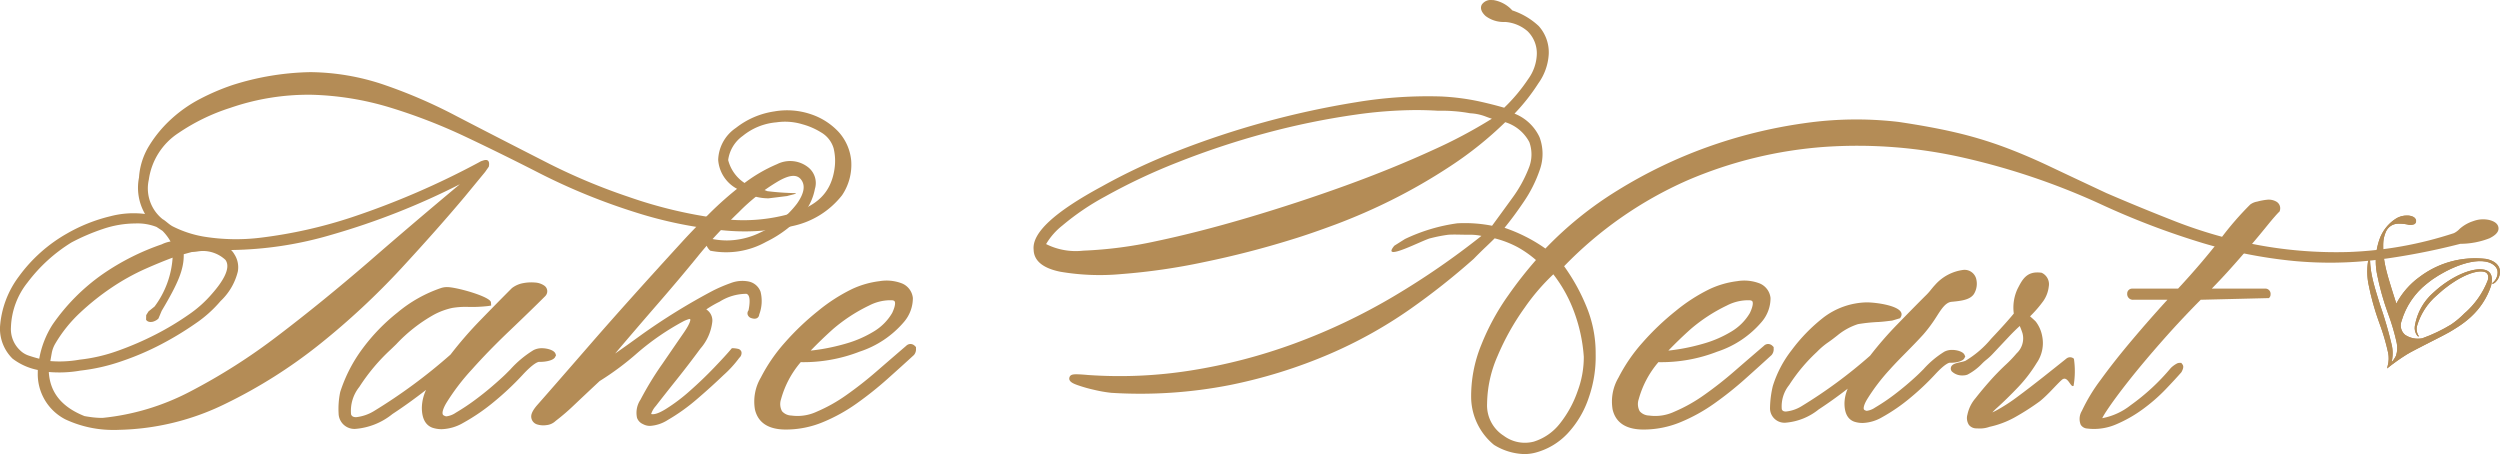 <svg xmlns="http://www.w3.org/2000/svg" xmlns:xlink="http://www.w3.org/1999/xlink" width="212" height="38.504" viewBox="0 0 212 38.504">
  <defs>
    <clipPath id="clip-path">
      <path id="パス_24" data-name="パス 24" d="M487.754,408.176a1.712,1.712,0,0,0-1.071.3,3.436,3.436,0,0,0-1.332,1.712,5.579,5.579,0,0,0-.226,2.864,22.327,22.327,0,0,0,.968,3.474,18.1,18.1,0,0,1,.716,2.44,2.126,2.126,0,0,1-.054,1.083,2.081,2.081,0,0,1-.367.545l.051-.325a3.176,3.176,0,0,0-.035-1.056,34.032,34.032,0,0,0-1-3.449c-.349-1.093-.577-1.892-.685-2.428h0v0a8.04,8.04,0,0,1-.173-1.888c0-.053.009-.1.013-.155a5.545,5.545,0,0,0-.158,2.61,22.244,22.244,0,0,0,.957,3.438,18.036,18.036,0,0,1,.726,2.474,2.432,2.432,0,0,1-.034,1.088v0c-.011.026-.031.135-.054.237v0a16.768,16.768,0,0,1,1.683-1.195c.508-.32,3.339-1.718,3.336-1.745.278-.128.968-.575.968-.575a7.957,7.957,0,0,0,1.094-.835,6.255,6.255,0,0,0,1.73-2.644c.168-.659.087-1.211-.519-1.369-1.007-.253-2.866.538-4.359,1.924a4.775,4.775,0,0,0-1.581,2.845,1.081,1.081,0,0,0,.193.8c.043.06.11.106.133.074s-.013-.057-.054-.133a1.087,1.087,0,0,1-.1-.7,5.438,5.438,0,0,1,1.715-2.666c1.394-1.308,3.12-2.191,4.005-1.973.295.078.4.345.291.724a7.089,7.089,0,0,1-1.987,2.806,7.35,7.35,0,0,1-1.12.936,13.4,13.4,0,0,1-2.447,1.168,1.955,1.955,0,0,1-1.466-.3,1.041,1.041,0,0,1-.289-1.162,6.287,6.287,0,0,1,2.146-3.17c1.064-.889,3.441-2.164,5-1.867.56.1,1.014.451,1,.916a1.116,1.116,0,0,1-.286.75c-.129.143-.182.136-.171.191.028.058.183-.026.266-.105a1.22,1.22,0,0,0,.389-.824c.037-.643-.5-1.024-1.164-1.158a7.824,7.824,0,0,0-5.648,1.523,6.634,6.634,0,0,0-1.975,2.264q-.121-.384-.263-.82c-.348-1.088-.574-1.884-.68-2.405a7.9,7.9,0,0,1-.169-1.838,2.68,2.68,0,0,1,.252-1.086,1.173,1.173,0,0,1,.412-.454,1.191,1.191,0,0,1,.521-.171,3.692,3.692,0,0,1,.858.062h0a.917.917,0,0,0,.6-.026.3.3,0,0,0,.137-.2.324.324,0,0,0-.046-.249.5.5,0,0,0-.221-.186l-.029-.011a1.209,1.209,0,0,0-.4-.085" transform="translate(-484.324 -408.171)" fill="#b48c56"/>
    </clipPath>
  </defs>
  <g id="th_logo" transform="translate(-844.897 -4458)">
    <path id="パス_14" data-name="パス 14" d="M408.447,417.376a1.023,1.023,0,0,0-1.04-.713,3.839,3.839,0,0,0-2.441,1.284c-.081.083-.2.225-.325.378a4.817,4.817,0,0,1-.523.575q-1.087,1.088-2.366,2.406a30.185,30.185,0,0,0-2.287,2.634,41.044,41.044,0,0,1-5.813,4.284,3.128,3.128,0,0,1-1.324.453c-.233,0-.313-.086-.353-.194a2.875,2.875,0,0,1,.625-2.055,14.583,14.583,0,0,1,2.355-2.809,6.274,6.274,0,0,1,.917-.785c.158-.109.371-.255.822-.614a5.273,5.273,0,0,1,1.745-.955,14.469,14.469,0,0,1,1.779-.183c.558-.039.743-.079,1.108-.115l.673-.2c.765-.983-1.947-1.346-2.795-1.346h-.063a6.262,6.262,0,0,0-3.676,1.317,14.47,14.47,0,0,0-2.65,2.728,9.561,9.561,0,0,0-1.6,3.044,8.505,8.505,0,0,0-.239,1.909,1.227,1.227,0,0,0,1.311,1.205,5.131,5.131,0,0,0,2.821-1.129c.806-.527,1.63-1.115,2.458-1.758a3.284,3.284,0,0,0-.275,1.242c0,.829.272,1.35.819,1.555a2.259,2.259,0,0,0,.714.113,3.494,3.494,0,0,0,1.649-.483,15.207,15.207,0,0,0,2.409-1.659,21.809,21.809,0,0,0,2.082-1.964c.894-.972,1.212-1,1.25-1l.1,0c.36,0,.958-.094,1.127-.355l.093-.175-.066-.145c-.13-.287-.689-.415-1.045-.415a1.412,1.412,0,0,0-.658.148A8.01,8.01,0,0,0,404,425.077c-.2.2-.388.39-.569.557a24.9,24.9,0,0,1-1.915,1.61,16.928,16.928,0,0,1-1.636,1.1,1.588,1.588,0,0,1-.7.273.218.218,0,0,1-.1-.027c-.12-.04-.139-.091-.147-.111-.02-.052-.059-.268.267-.822a16.638,16.638,0,0,1,1.94-2.549c.446-.5.908-.967,1.4-1.464.464-.472.944-.959,1.428-1.492a11.658,11.658,0,0,0,.781-1c.542-.753.961-1.72,1.625-1.78.842-.076,1.573-.174,1.895-.663A1.662,1.662,0,0,0,408.447,417.376Z" transform="translate(604.018 4064.221)" fill="#b48c56"/>
    <path id="パス_15" data-name="パス 15" d="M429.667,424.38l-.078-.056a.489.489,0,0,0-.548.034q-.79.633-1.935,1.54c-.8.632-1.519,1.186-2.205,1.693a14.744,14.744,0,0,1-1.858,1.2c-.117.061-.214.107-.293.142a5.482,5.482,0,0,1,.426-.418c.533-.48,1.11-1.044,1.714-1.675a12.2,12.2,0,0,0,1.618-2.1,2.959,2.959,0,0,0,.467-2.283,2.889,2.889,0,0,0-.549-1.235c-.117-.118-.275-.261-.478-.436a10.056,10.056,0,0,0,1.14-1.321,2.675,2.675,0,0,0,.447-1.21,1.066,1.066,0,0,0-.607-1.165c-1.275-.183-1.64.592-2.039,1.359a3.767,3.767,0,0,0-.32,2.1c-.419.514-1.064,1.231-1.919,2.136a8.489,8.489,0,0,1-2.187,1.874,2.47,2.47,0,0,1-.4.109c-.415.093-.745.167-.824.444a.379.379,0,0,0,.071.34,1.257,1.257,0,0,0,.924.345,1.132,1.132,0,0,0,.41-.07,4.794,4.794,0,0,0,1.251-.95,3.972,3.972,0,0,1,.367-.327,4.871,4.871,0,0,0,.537-.5l1.3-1.382c.344-.367.671-.69.975-.964a6.219,6.219,0,0,1,.234.62,1.726,1.726,0,0,1-.5,1.7,10.323,10.323,0,0,1-.961,1c-.454.428-.9.885-1.321,1.361s-.829.963-1.2,1.438a3.078,3.078,0,0,0-.686,1.387,1.055,1.055,0,0,0,.125.883.8.8,0,0,0,.616.294c.09,0,.175.008.258.008a2.368,2.368,0,0,0,.87-.139,7.878,7.878,0,0,0,2.112-.789,20.891,20.891,0,0,0,2.16-1.383c.715-.577,1.3-1.3,1.845-1.8.515-.466.758.7,1.013.491A7.279,7.279,0,0,0,429.667,424.38Z" transform="translate(591.098 4064.04)" fill="#b48c56"/>
    <path id="パス_16" data-name="パス 16" d="M186.573,393.293a4.189,4.189,0,0,0-1.071-2.464,5.637,5.637,0,0,0-2.373-1.509,6.277,6.277,0,0,0-3.084-.229,6.883,6.883,0,0,0-3.254,1.4,3.4,3.4,0,0,0-1.5,2.7,3.026,3.026,0,0,0,1.894,2.6l1.355.547a4.3,4.3,0,0,0,1.026.122l1.569-.193c.291-.09.914-.2.7-.247a22.349,22.349,0,0,1-2.374-.168,17.409,17.409,0,0,0-1.735-.579l.269.141a3.293,3.293,0,0,1-1.857-2.2,2.993,2.993,0,0,1,1.238-2.048,5.181,5.181,0,0,1,2.844-1.149,5.06,5.06,0,0,1,2.212.163,5.924,5.924,0,0,1,1.573.682,2.317,2.317,0,0,1,1.075,1.356,4.57,4.57,0,0,1,.072,1.766c-.319,2.13-1.613,3.092-3.462,3.7a14.628,14.628,0,0,1-6.456.465,38.167,38.167,0,0,1-7.523-1.806,51.257,51.257,0,0,1-6.72-2.8q-4.591-2.34-7.925-4.071a43.03,43.03,0,0,0-6.281-2.7,20.017,20.017,0,0,0-5.934-1.011h-.22a23,23,0,0,0-6.547,1.1,19.1,19.1,0,0,0-2.684,1.145,11.381,11.381,0,0,0-2.489,1.733A10.446,10.446,0,0,0,127.037,392a5.858,5.858,0,0,0-.861,2.7,4.439,4.439,0,0,0,.512,3.087,7.722,7.722,0,0,0-2.937.192,13.876,13.876,0,0,0-3.674,1.462A12.913,12.913,0,0,0,116,403.072a8.048,8.048,0,0,0-1.613,4.327,3.583,3.583,0,0,0,1.062,2.652,5.176,5.176,0,0,0,2.144.964v.213a4.311,4.311,0,0,0,2.331,3.972,9.514,9.514,0,0,0,4.14.9c.137,0,.275,0,.41-.008a21.42,21.42,0,0,0,9-2.195,42.664,42.664,0,0,0,8.069-5.1,63.338,63.338,0,0,0,6.876-6.4c2.064-2.235,3.874-4.28,5.376-6.069l1.729-2.1.315-.449c0-.017.207-.776-.506-.516a1,1,0,0,0-.282.121,68.571,68.571,0,0,1-10.832,4.683,39.877,39.877,0,0,1-7.652,1.722,17.054,17.054,0,0,1-4.894-.082,9.258,9.258,0,0,1-2.6-.849c-.342-.164-.641-.5-.886-.625a3.339,3.339,0,0,1-1.179-3.35,5.658,5.658,0,0,1,2.516-3.962,16.946,16.946,0,0,1,4.392-2.132,20.263,20.263,0,0,1,6.918-1.111,25,25,0,0,1,6.594,1.07,47.213,47.213,0,0,1,6.458,2.5c2.115,1,4.269,2.065,6.405,3.159a52.889,52.889,0,0,0,7.927,3.223,35.623,35.623,0,0,0,7.338,1.528,18.411,18.411,0,0,0,6.075-.355,7.24,7.24,0,0,0,4.162-2.6A4.62,4.62,0,0,0,186.573,393.293Zm-57.723,6.828a2.726,2.726,0,0,0-.745.241,20.48,20.48,0,0,0-5.016,2.532,17.043,17.043,0,0,0-4.24,4.268,7.914,7.914,0,0,0-1.133,2.9c-.323-.085-.613-.171-.865-.257a1.894,1.894,0,0,1-.764-.46,2.463,2.463,0,0,1-.77-1.948,6.428,6.428,0,0,1,1.416-3.812,13.571,13.571,0,0,1,3.715-3.382,17.517,17.517,0,0,1,2.684-1.149,8.607,8.607,0,0,1,2.723-.462,4.441,4.441,0,0,1,1.809.295l.5.328A4.11,4.11,0,0,1,128.85,400.121Zm9.089,8a50.622,50.622,0,0,1-7.45,4.737,20.339,20.339,0,0,1-7.4,2.221,7.014,7.014,0,0,1-.791-.042c-.252-.028-.518-.07-.746-.111-1.926-.769-2.915-1.99-3.023-3.715v-.023a10.356,10.356,0,0,0,2.685-.12,15.975,15.975,0,0,0,3.486-.794,23.306,23.306,0,0,0,3.378-1.447,26.864,26.864,0,0,0,2.89-1.753,10.55,10.55,0,0,0,2.131-1.908,5.1,5.1,0,0,0,1.458-2.5,2.025,2.025,0,0,0-.3-1.472,1.633,1.633,0,0,0-.272-.351,31.292,31.292,0,0,0,8.54-1.3,61.115,61.115,0,0,0,10.865-4.281c-2.659,2.22-5.266,4.437-7.75,6.6C143.019,404.121,140.43,406.229,137.939,408.121Zm-5.551-3.591a10.005,10.005,0,0,1-2.02,1.807,23.926,23.926,0,0,1-2.782,1.669,26.53,26.53,0,0,1-3.17,1.371,14.058,14.058,0,0,1-3.285.766,9.694,9.694,0,0,1-2.474.119c.041-.237.081-.466.122-.69a2.422,2.422,0,0,1,.311-.813,11.686,11.686,0,0,1,2.114-2.62A21.217,21.217,0,0,1,123.9,404a18.986,18.986,0,0,1,2.858-1.579c.809-.357,1.569-.669,2.269-.93a7.767,7.767,0,0,1-1.531,4.145l-.51.41-.2.319-.009.392c.155.254.528.2.665.136a1.054,1.054,0,0,0,.382-.237L128.1,406c1.4-2.348,1.893-3.524,1.87-4.8l.69-.188a3.9,3.9,0,0,0,.476-.045,3.725,3.725,0,0,1,.4-.042,2.821,2.821,0,0,1,1.964.749C134.033,402.385,133.193,403.614,132.388,404.53Z" transform="translate(730.508 4078.358)" fill="#b48c56"/>
    <path id="パス_17" data-name="パス 17" d="M220.878,400.189a2.465,2.465,0,0,0-2.634-.26,12.927,12.927,0,0,0-2.926,1.727,29,29,0,0,0-2.888,2.538c-.948.948-1.687,1.716-2.261,2.348-3.13,3.421-5.77,6.366-7.845,8.756q-3.16,3.638-4.465,5.115c-.353.424-.5.747-.453,1.016a.7.7,0,0,0,.5.572,1.773,1.773,0,0,0,.774.058,1.3,1.3,0,0,0,.793-.36,18.1,18.1,0,0,0,1.585-1.364q.859-.814,2.14-2.012a23.98,23.98,0,0,0,3.219-2.4,21.543,21.543,0,0,1,3.926-2.69,3.3,3.3,0,0,1,.4-.157c.054-.017.066-.042.148.017,0,.009.059.239-.565,1.143q-.837,1.213-1.834,2.668l-.072.1a27.456,27.456,0,0,0-1.751,2.89,2.011,2.011,0,0,0-.3,1.54.911.911,0,0,0,.5.535,1.214,1.214,0,0,0,.616.154,3.14,3.14,0,0,0,1.492-.5,16.262,16.262,0,0,0,2.471-1.765c.819-.7,1.581-1.393,2.264-2.047a9.389,9.389,0,0,0,1.329-1.458.539.539,0,0,0,.187-.5.393.393,0,0,0-.319-.268,2.181,2.181,0,0,0-.359-.048h-.136l-.087.1c-.283.338-.759.858-1.416,1.544s-1.351,1.35-2.062,1.976A14.866,14.866,0,0,1,208.8,420.7c-.722.44-1.039.461-1.232.417a1.878,1.878,0,0,1,.4-.684q.733-.949,1.772-2.248c.685-.857,1.358-1.734,2-2.609a4.174,4.174,0,0,0,1.01-2.25,1.108,1.108,0,0,0-.506-1.079l.035-.025a8.806,8.806,0,0,1,1.09-.628,4.283,4.283,0,0,1,2.271-.67c.382.09.29.887.187,1.4a.405.405,0,0,0-.08.345.463.463,0,0,0,.345.323c.371.124.614-.033.641-.314a3.229,3.229,0,0,0,.113-1.93,1.363,1.363,0,0,0-1.034-.873,2.762,2.762,0,0,0-1.5.139,13.247,13.247,0,0,0-1.47.625,53.274,53.274,0,0,0-6.141,3.791q-1.225.892-2.188,1.56c1.155-1.363,2.356-2.763,3.575-4.167,1.307-1.505,2.475-2.892,3.473-4.122q.343-.424.716-.854a.161.161,0,0,1,.008.019,1.2,1.2,0,0,0,.234.341l.062.06.085.017a6.937,6.937,0,0,0,4.652-.766,9.91,9.91,0,0,0,3.346-2.637,4.637,4.637,0,0,0,.79-1.849A1.7,1.7,0,0,0,220.878,400.189ZM215,404a16.358,16.358,0,0,1,3.241-2.56c1-.6,1.671-.692,2.045-.2s.263,1.165-.353,2.039a7.892,7.892,0,0,1-3.053,2.419,6.547,6.547,0,0,1-2.89.7,6.691,6.691,0,0,1-1.214-.118C213.457,405.533,214.2,404.769,215,404Z" transform="translate(692.546 4071.992)" fill="#b48c56"/>
    <path id="パス_18" data-name="パス 18" d="M245.861,423.893a.528.528,0,0,0-.378-.17.51.51,0,0,0-.363.155q-1.215,1.041-2.513,2.167a31.818,31.818,0,0,1-2.574,2.018,13.361,13.361,0,0,1-2.5,1.4,3.841,3.841,0,0,1-2.151.326,1.081,1.081,0,0,1-.792-.367,1.275,1.275,0,0,1-.084-1.013,8.111,8.111,0,0,1,1.671-3.146,13.154,13.154,0,0,0,4.991-.891,8.338,8.338,0,0,0,3.775-2.532,3.108,3.108,0,0,0,.743-2.021,1.508,1.508,0,0,0-.9-1.224,3.624,3.624,0,0,0-1.932-.2,7.69,7.69,0,0,0-2.343.676,14.625,14.625,0,0,0-2.874,1.856,22.187,22.187,0,0,0-2.809,2.678,14.1,14.1,0,0,0-2.034,2.964,4,4,0,0,0-.5,2.708c.265,1.127,1.148,1.7,2.623,1.7a8.21,8.21,0,0,0,3.143-.628,14.445,14.445,0,0,0,2.873-1.592,29.47,29.47,0,0,0,2.581-2.056c.809-.722,1.562-1.4,2.265-2.046a.753.753,0,0,0,.171-.554v-.12Zm-7.918.266q-.515.081-.923.124c.631-.651,1.268-1.264,1.9-1.829a14,14,0,0,1,3.054-1.993,3.945,3.945,0,0,1,1.754-.449c.047,0,.093,0,.139,0,.1,0,.232.025.276.1.033.054.113.287-.212.98a4.454,4.454,0,0,1-1.587,1.586,9.5,9.5,0,0,1-2.184.967A17.742,17.742,0,0,1,237.943,424.159Z" transform="translate(676.622 4063.448)" fill="#b48c56"/>
    <path id="パス_19" data-name="パス 19" d="M400.117,393.786c-.048-.313-.32-.529-.806-.644a2.411,2.411,0,0,0-1.347.107,3.2,3.2,0,0,0-1.129.644,1.76,1.76,0,0,1-.491.369,32.292,32.292,0,0,1-8.9,1.6,36.419,36.419,0,0,1-7.824-.612,39.173,39.173,0,0,1-6.825-1.952c-2.087-.816-4.086-1.638-5.935-2.437q-2.835-1.328-4.871-2.293c-1.369-.648-2.7-1.207-3.945-1.664a34.562,34.562,0,0,0-3.943-1.174c-1.35-.318-2.986-.621-4.87-.9a30.862,30.862,0,0,0-8.052.121,41.345,41.345,0,0,0-8.169,2.023,40.364,40.364,0,0,0-7.589,3.663,30.758,30.758,0,0,0-6.122,4.933,13.148,13.148,0,0,0-1.693-1.016,13.655,13.655,0,0,0-1.773-.744c.522-.637,1.054-1.356,1.588-2.144a11.257,11.257,0,0,0,1.409-2.795,4.034,4.034,0,0,0-.029-2.743,3.921,3.921,0,0,0-2.123-2,16.593,16.593,0,0,0,2.019-2.562,4.7,4.7,0,0,0,.886-2.522,3.339,3.339,0,0,0-.853-2.344,6.041,6.041,0,0,0-2.24-1.325,2.757,2.757,0,0,0-1.6-.875l-.1,0a.919.919,0,0,0-.881.378c-.114.2-.151.541.321.977a2.552,2.552,0,0,0,1.656.5,3.242,3.242,0,0,1,1.9.786,2.615,2.615,0,0,1,.782,2,3.792,3.792,0,0,1-.728,2.055,14.45,14.45,0,0,1-2.038,2.432c-.686-.2-1.439-.389-2.243-.564a19.862,19.862,0,0,0-3.079-.389,36.968,36.968,0,0,0-7.234.487,73.858,73.858,0,0,0-15.276,4.185,50.763,50.763,0,0,0-6.287,2.957c-4.032,2.178-5.923,3.938-5.783,5.357.022.943.779,1.573,2.248,1.873a19.86,19.86,0,0,0,5.187.2,52.938,52.938,0,0,0,6.989-1.01c2.546-.524,5.068-1.174,7.492-1.93,1.01-.306,2.263-.737,3.725-1.281a50.083,50.083,0,0,0,4.689-2.044,48.064,48.064,0,0,0,5.03-2.9,30.933,30.933,0,0,0,4.632-3.715,3.458,3.458,0,0,1,2.044,1.691,3.066,3.066,0,0,1-.05,2.208,11.037,11.037,0,0,1-1.411,2.552q-.911,1.258-1.7,2.332a11.933,11.933,0,0,0-2.951-.207,15.034,15.034,0,0,0-4.434,1.331l-.9.567c-1.232,1.472,2.544-.555,3.088-.639a12.342,12.342,0,0,1,1.5-.291c.5-.031,1.039,0,1.54,0l.338,0a4.556,4.556,0,0,1,.918.1,66.218,66.218,0,0,1-7.4,5.1,51.015,51.015,0,0,1-8.447,4.021,46.529,46.529,0,0,1-8.8,2.291,38.447,38.447,0,0,1-8.726.382c-.431-.039-.748-.059-.968-.059s-.514,0-.593.252c-.123.374.365.551.688.667a11.93,11.93,0,0,0,1.409.4,11.371,11.371,0,0,0,1.457.253,39.428,39.428,0,0,0,10.051-.661,42.908,42.908,0,0,0,8.442-2.628,38.375,38.375,0,0,0,6.862-3.824,60.283,60.283,0,0,0,5.368-4.246q.556-.568,1.046-1.031c.277-.263.521-.5.732-.711a8.452,8.452,0,0,1,2.016.786,9.141,9.141,0,0,1,1.486,1.053,34.707,34.707,0,0,0-2.336,2.978,20.043,20.043,0,0,0-2.308,4.237,11.462,11.462,0,0,0-.851,4.5,5.3,5.3,0,0,0,1.912,3.94l.048.034a5.13,5.13,0,0,0,2.545.767,3.7,3.7,0,0,0,.923-.116,5.757,5.757,0,0,0,2.761-1.645,8.261,8.261,0,0,0,1.791-3.046,10.482,10.482,0,0,0,.578-3.668,10.319,10.319,0,0,0-.8-4.078,16.508,16.508,0,0,0-1.875-3.377,33.121,33.121,0,0,1,10.445-7.278,36.065,36.065,0,0,1,11.627-2.841,40.647,40.647,0,0,1,11.87.932,59.4,59.4,0,0,1,11.43,3.865,66.329,66.329,0,0,0,8.817,3.368,40.793,40.793,0,0,0,7.676,1.507,32.874,32.874,0,0,0,7.105-.1,57.857,57.857,0,0,0,7.031-1.353,6.862,6.862,0,0,0,2.476-.472C399.719,394.516,400.183,394.224,400.117,393.786Zm-81.782,18.151a3,3,0,0,1-2.57-.492,3.051,3.051,0,0,1-1.412-2.726,10.328,10.328,0,0,1,.885-4.028,21.168,21.168,0,0,1,2.312-4.121,17.946,17.946,0,0,1,2.421-2.816,11.9,11.9,0,0,1,1.79,3.26,13.644,13.644,0,0,1,.793,3.732,8.24,8.24,0,0,1-.523,2.913,9.275,9.275,0,0,1-1.5,2.745A4.508,4.508,0,0,1,318.335,411.936ZM310.2,383.885c.424-.01.869,0,1.338.036a12.533,12.533,0,0,1,1.372.177,4.276,4.276,0,0,1,1.285.262c.187.074.376.142.564.2a41.611,41.611,0,0,1-4.991,2.652c-2.27,1.043-4.778,2.064-7.453,3.032s-5.437,1.875-8.223,2.7-5.42,1.5-7.8,2a35.364,35.364,0,0,1-6.183.805,5.605,5.605,0,0,1-3.152-.558,5.658,5.658,0,0,1,1.383-1.576,21.294,21.294,0,0,1,3.63-2.462,50.026,50.026,0,0,1,6.219-2.924,68.97,68.97,0,0,1,7.351-2.436,63.68,63.68,0,0,1,7.62-1.572,37.555,37.555,0,0,1,5.236-.395C309,383.83,309.6,383.848,310.2,383.885Z" transform="translate(656.649 4083.507)" fill="#b48c56"/>
    <path id="パス_20" data-name="パス 20" d="M379.883,423.893a.531.531,0,0,0-.378-.17.507.507,0,0,0-.362.155q-1.216,1.041-2.514,2.167a31.759,31.759,0,0,1-2.575,2.018,13.3,13.3,0,0,1-2.5,1.4,3.814,3.814,0,0,1-2.15.326,1.08,1.08,0,0,1-.792-.367,1.276,1.276,0,0,1-.084-1.013,8.126,8.126,0,0,1,1.671-3.146,13.083,13.083,0,0,0,4.99-.891,8.345,8.345,0,0,0,3.775-2.532,3.1,3.1,0,0,0,.743-2.021,1.508,1.508,0,0,0-.9-1.224,3.625,3.625,0,0,0-1.932-.2,7.7,7.7,0,0,0-2.342.676,14.6,14.6,0,0,0-2.874,1.856,22.154,22.154,0,0,0-2.809,2.678,14.075,14.075,0,0,0-2.034,2.964,4,4,0,0,0-.5,2.708c.265,1.127,1.147,1.7,2.622,1.7a8.21,8.21,0,0,0,3.143-.628,14.5,14.5,0,0,0,2.873-1.592,29.326,29.326,0,0,0,2.582-2.056c.809-.722,1.562-1.4,2.265-2.046a.757.757,0,0,0,.171-.554v-.12Zm-7.918.266q-.516.081-.923.124c.631-.652,1.268-1.266,1.9-1.829A13.988,13.988,0,0,1,376,420.462a3.939,3.939,0,0,1,1.754-.449c.047,0,.093,0,.139,0,.1,0,.232.025.277.1.033.053.113.285-.212.978a4.465,4.465,0,0,1-1.588,1.586,9.536,9.536,0,0,1-2.185.967A17.61,17.61,0,0,1,371.966,424.159Z" transform="translate(615.331 4063.448)" fill="#b48c56"/>
    <path id="パス_21" data-name="パス 21" d="M185.685,424.644c-.139-.307-.748-.445-1.137-.445a1.525,1.525,0,0,0-.719.163,8.883,8.883,0,0,0-1.972,1.645c-.22.222-.432.436-.634.622-.745.686-1.466,1.293-2.144,1.8a18.729,18.729,0,0,1-1.834,1.236,1.8,1.8,0,0,1-.8.311.278.278,0,0,1-.128-.032c-.15-.05-.175-.118-.185-.144-.03-.079-.061-.332.3-.949A18.6,18.6,0,0,1,178.605,426c.981-1.1,2.068-2.212,3.233-3.318,1.212-1.155,2.191-2.106,2.994-2.908l.037-.045a.576.576,0,0,0-.106-.823,1.514,1.514,0,0,0-.8-.276,3.61,3.61,0,0,0-.991.047,2.2,2.2,0,0,0-.977.427q-1.215,1.216-2.645,2.689a33.466,33.466,0,0,0-2.557,2.945,45.938,45.938,0,0,1-6.508,4.8,3.668,3.668,0,0,1-1.5.509c-.3,0-.385-.126-.427-.241a3.239,3.239,0,0,1,.7-2.324,16.309,16.309,0,0,1,2.639-3.149c.162-.153.324-.31.487-.468a13.227,13.227,0,0,1,3.21-2.514,5.989,5.989,0,0,1,1.541-.568,6.913,6.913,0,0,1,1.408-.085,12.406,12.406,0,0,0,1.62-.074l.276-.043-.019-.271c-.033-.485-2.927-1.294-3.7-1.294a1.63,1.63,0,0,0-.481.062,11.494,11.494,0,0,0-3.733,2.086,16.168,16.168,0,0,0-2.955,3.043,12.586,12.586,0,0,0-1.913,3.706,6.957,6.957,0,0,0-.137,1.811,1.341,1.341,0,0,0,1.434,1.315,5.7,5.7,0,0,0,3.131-1.259c.934-.611,1.89-1.3,2.851-2.046a3.752,3.752,0,0,0-.356,1.5c0,.911.3,1.483.892,1.706a2.511,2.511,0,0,0,.788.125,3.859,3.859,0,0,0,1.826-.535,16.882,16.882,0,0,0,2.69-1.852,24.135,24.135,0,0,0,2.324-2.192c.988-1.074,1.355-1.13,1.424-1.13h0l.11,0c.4,0,1.052-.1,1.232-.38l.092-.178Z" transform="translate(706.309 4063.33)" fill="#b48c56"/>
    <path id="パス_22" data-name="パス 22" d="M456.02,405.849a1.3,1.3,0,0,0-.791-.147,5.137,5.137,0,0,0-.811.155,1.37,1.37,0,0,0-.593.248,25.9,25.9,0,0,0-2.546,2.949c-1.05,1.353-2.252,2.761-3.574,4.183h-3.877a.418.418,0,0,0-.437.436.482.482,0,0,0,.51.509h2.9c-1.015,1.112-1.991,2.222-2.908,3.308-1.061,1.253-1.985,2.422-2.745,3.475a14.75,14.75,0,0,0-1.6,2.64,1.307,1.307,0,0,0-.1,1.169.687.687,0,0,0,.553.327,4.665,4.665,0,0,0,.582.036,4.763,4.763,0,0,0,1.86-.385,11.28,11.28,0,0,0,2.242-1.269,14.506,14.506,0,0,0,1.932-1.673c.574-.6,1.017-1.079,1.356-1.466l.04-.061c.1-.2.193-.415.082-.595l-.117-.154h-.163a.483.483,0,0,0-.243.074,2.24,2.24,0,0,0-.478.355,18.151,18.151,0,0,1-3.4,3.153,5.543,5.543,0,0,1-2.422,1.109,6,6,0,0,1,.357-.6c.457-.695,1.1-1.57,1.915-2.6s1.783-2.182,2.866-3.41c1.05-1.19,2.131-2.343,3.215-3.433l5.777-.141a.36.36,0,0,0,.146-.3.449.449,0,0,0-.437-.508h-4.544c.549-.563,1.072-1.12,1.558-1.662q.948-1.058,1.753-2.008t1.423-1.716c.4-.493.722-.865.963-1.107l.058-.058.019-.078A.649.649,0,0,0,456.02,405.849Z" transform="translate(581.892 4069.238)" fill="#b48c56"/>
    <g id="グループ_37" data-name="グループ 37" transform="translate(1045.651 4476.276)">
      <path id="パス_23" data-name="パス 23" d="M487.754,408.176a1.712,1.712,0,0,0-1.071.3,3.436,3.436,0,0,0-1.332,1.712,5.579,5.579,0,0,0-.226,2.864,22.327,22.327,0,0,0,.968,3.474,18.1,18.1,0,0,1,.716,2.44,2.126,2.126,0,0,1-.054,1.083,2.081,2.081,0,0,1-.367.545l.051-.325a3.176,3.176,0,0,0-.035-1.056,34.032,34.032,0,0,0-1-3.449c-.349-1.093-.577-1.892-.685-2.428h0v0a8.04,8.04,0,0,1-.173-1.888c0-.053.009-.1.013-.155a5.545,5.545,0,0,0-.158,2.61,22.244,22.244,0,0,0,.957,3.438,18.036,18.036,0,0,1,.726,2.474,2.432,2.432,0,0,1-.034,1.088v0c-.011.026-.031.135-.054.237v0a16.768,16.768,0,0,1,1.683-1.195c.508-.32,3.339-1.718,3.336-1.745.278-.128.968-.575.968-.575a7.957,7.957,0,0,0,1.094-.835,6.255,6.255,0,0,0,1.73-2.644c.168-.659.087-1.211-.519-1.369-1.007-.253-2.866.538-4.359,1.924a4.775,4.775,0,0,0-1.581,2.845,1.081,1.081,0,0,0,.193.8c.043.06.11.106.133.074s-.013-.057-.054-.133a1.087,1.087,0,0,1-.1-.7,5.438,5.438,0,0,1,1.715-2.666c1.394-1.308,3.12-2.191,4.005-1.973.295.078.4.345.291.724a7.089,7.089,0,0,1-1.987,2.806,7.35,7.35,0,0,1-1.12.936,13.4,13.4,0,0,1-2.447,1.168,1.955,1.955,0,0,1-1.466-.3,1.041,1.041,0,0,1-.289-1.162,6.287,6.287,0,0,1,2.146-3.17c1.064-.889,3.441-2.164,5-1.867.56.1,1.014.451,1,.916a1.116,1.116,0,0,1-.286.75c-.129.143-.182.136-.171.191.028.058.183-.026.266-.105a1.22,1.22,0,0,0,.389-.824c.037-.643-.5-1.024-1.164-1.158a7.824,7.824,0,0,0-5.648,1.523,6.634,6.634,0,0,0-1.975,2.264q-.121-.384-.263-.82c-.348-1.088-.574-1.884-.68-2.405a7.9,7.9,0,0,1-.169-1.838,2.68,2.68,0,0,1,.252-1.086,1.173,1.173,0,0,1,.412-.454,1.191,1.191,0,0,1,.521-.171,3.692,3.692,0,0,1,.858.062h0a.917.917,0,0,0,.6-.026.3.3,0,0,0,.137-.2.324.324,0,0,0-.046-.249.5.5,0,0,0-.221-.186l-.029-.011a1.209,1.209,0,0,0-.4-.085" transform="translate(-484.324 -408.171)" fill="#b48c56"/>
      <g id="グループ_36" data-name="グループ 36" transform="translate(0 0)" clip-path="url(#clip-path)">
        <rect id="長方形_12" data-name="長方形 12" width="12.712" height="10.941" transform="translate(-3.05 10.994) rotate(-67.357)" fill="#b48c56"/>
      </g>
    </g>
  </g>
</svg>

